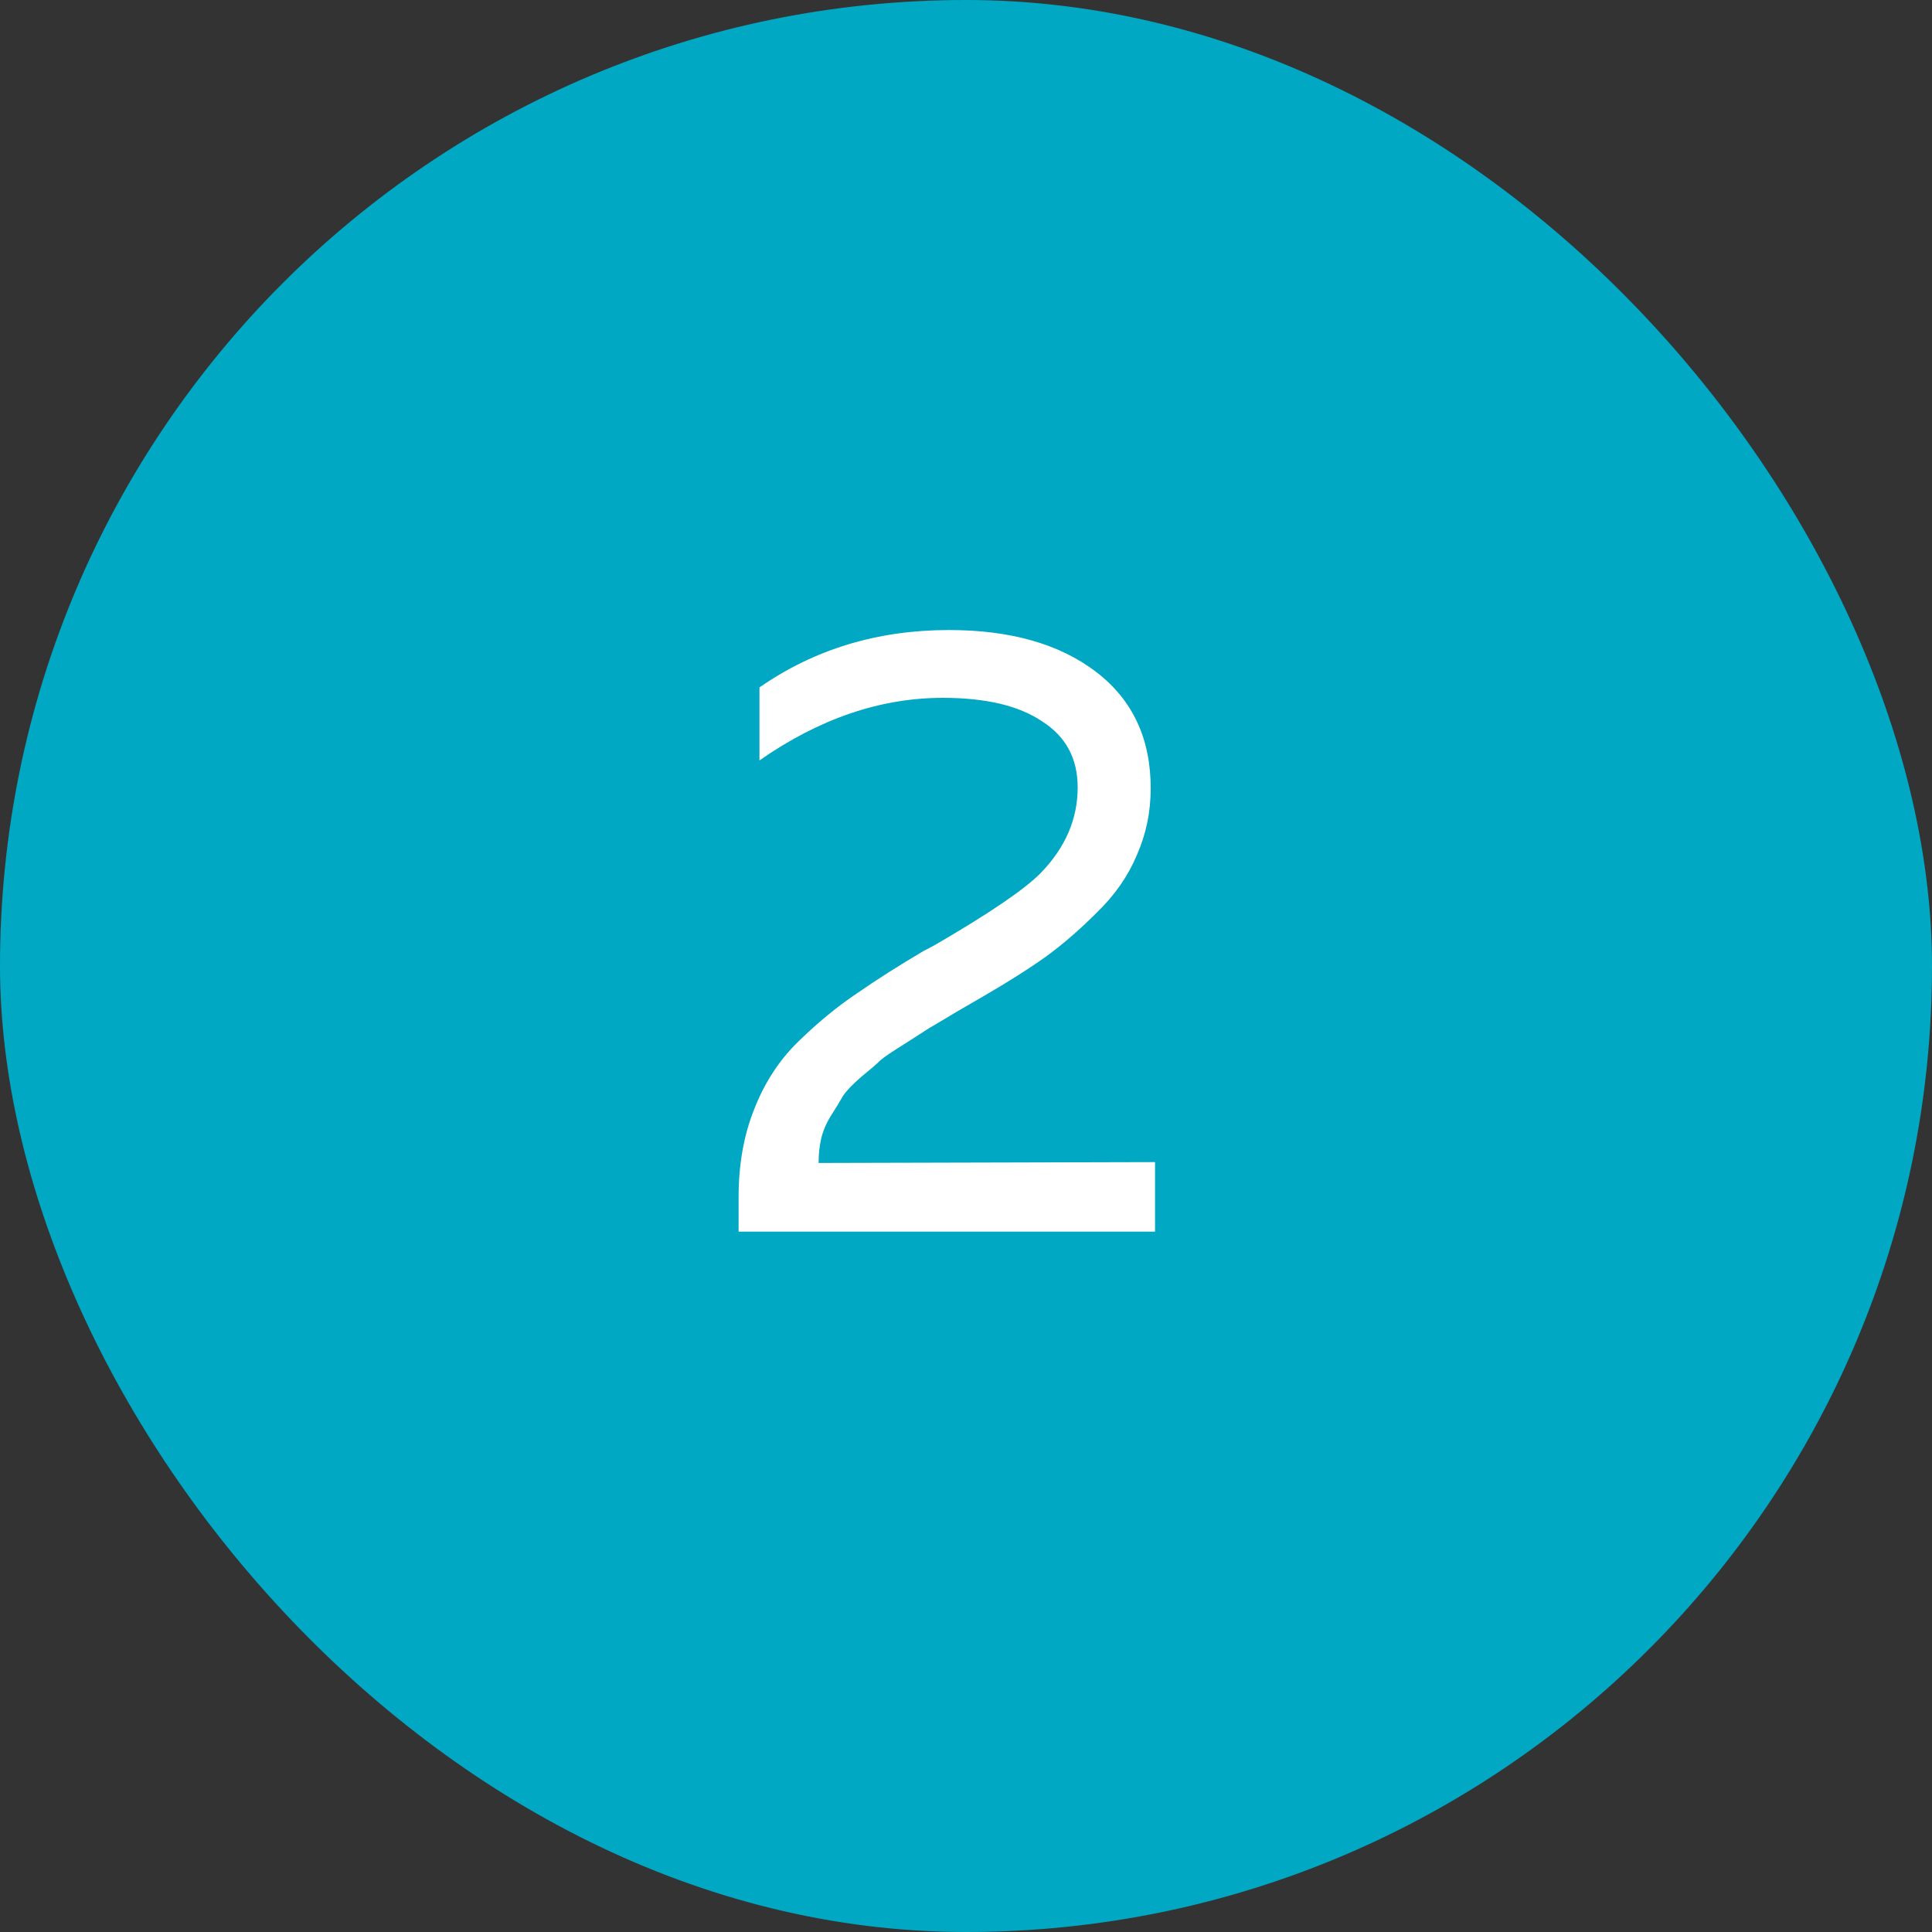 <?xml version="1.0" encoding="UTF-8"?> <svg xmlns="http://www.w3.org/2000/svg" width="40" height="40" viewBox="0 0 40 40" fill="none"><rect x="0" y="0" width="40" height="40" fill="#333333" stroke="none"/> <rect width="40" height="40" rx="20" fill="#00A8C4"></rect> <path d="M15.724 14.232C16.864 13.44 18.172 13.044 19.648 13.044C20.92 13.044 21.934 13.332 22.69 13.908C23.446 14.484 23.824 15.288 23.824 16.32C23.824 16.812 23.728 17.274 23.536 17.706C23.356 18.138 23.08 18.534 22.708 18.894C22.348 19.254 21.994 19.56 21.646 19.812C21.31 20.052 20.884 20.322 20.368 20.622C20.308 20.658 20.122 20.766 19.81 20.946C19.51 21.126 19.318 21.24 19.234 21.288C19.162 21.336 18.994 21.444 18.73 21.612C18.478 21.768 18.31 21.882 18.226 21.954C18.154 22.026 18.022 22.14 17.83 22.296C17.65 22.452 17.524 22.584 17.452 22.692C17.392 22.8 17.308 22.938 17.2 23.106C17.104 23.262 17.038 23.418 17.002 23.574C16.966 23.73 16.948 23.898 16.948 24.078L23.914 24.06V25.5H15.292V24.78C15.292 24.108 15.4 23.502 15.616 22.962C15.832 22.41 16.138 21.942 16.534 21.558C16.942 21.162 17.344 20.832 17.74 20.568C18.136 20.292 18.598 19.998 19.126 19.686C19.246 19.626 19.336 19.578 19.396 19.542C20.488 18.906 21.202 18.42 21.538 18.084C22.054 17.556 22.312 16.962 22.312 16.302C22.312 15.702 22.066 15.246 21.574 14.934C21.094 14.61 20.41 14.448 19.522 14.448C18.226 14.448 16.96 14.88 15.724 15.744V14.232Z" fill="white"></path> </svg> 